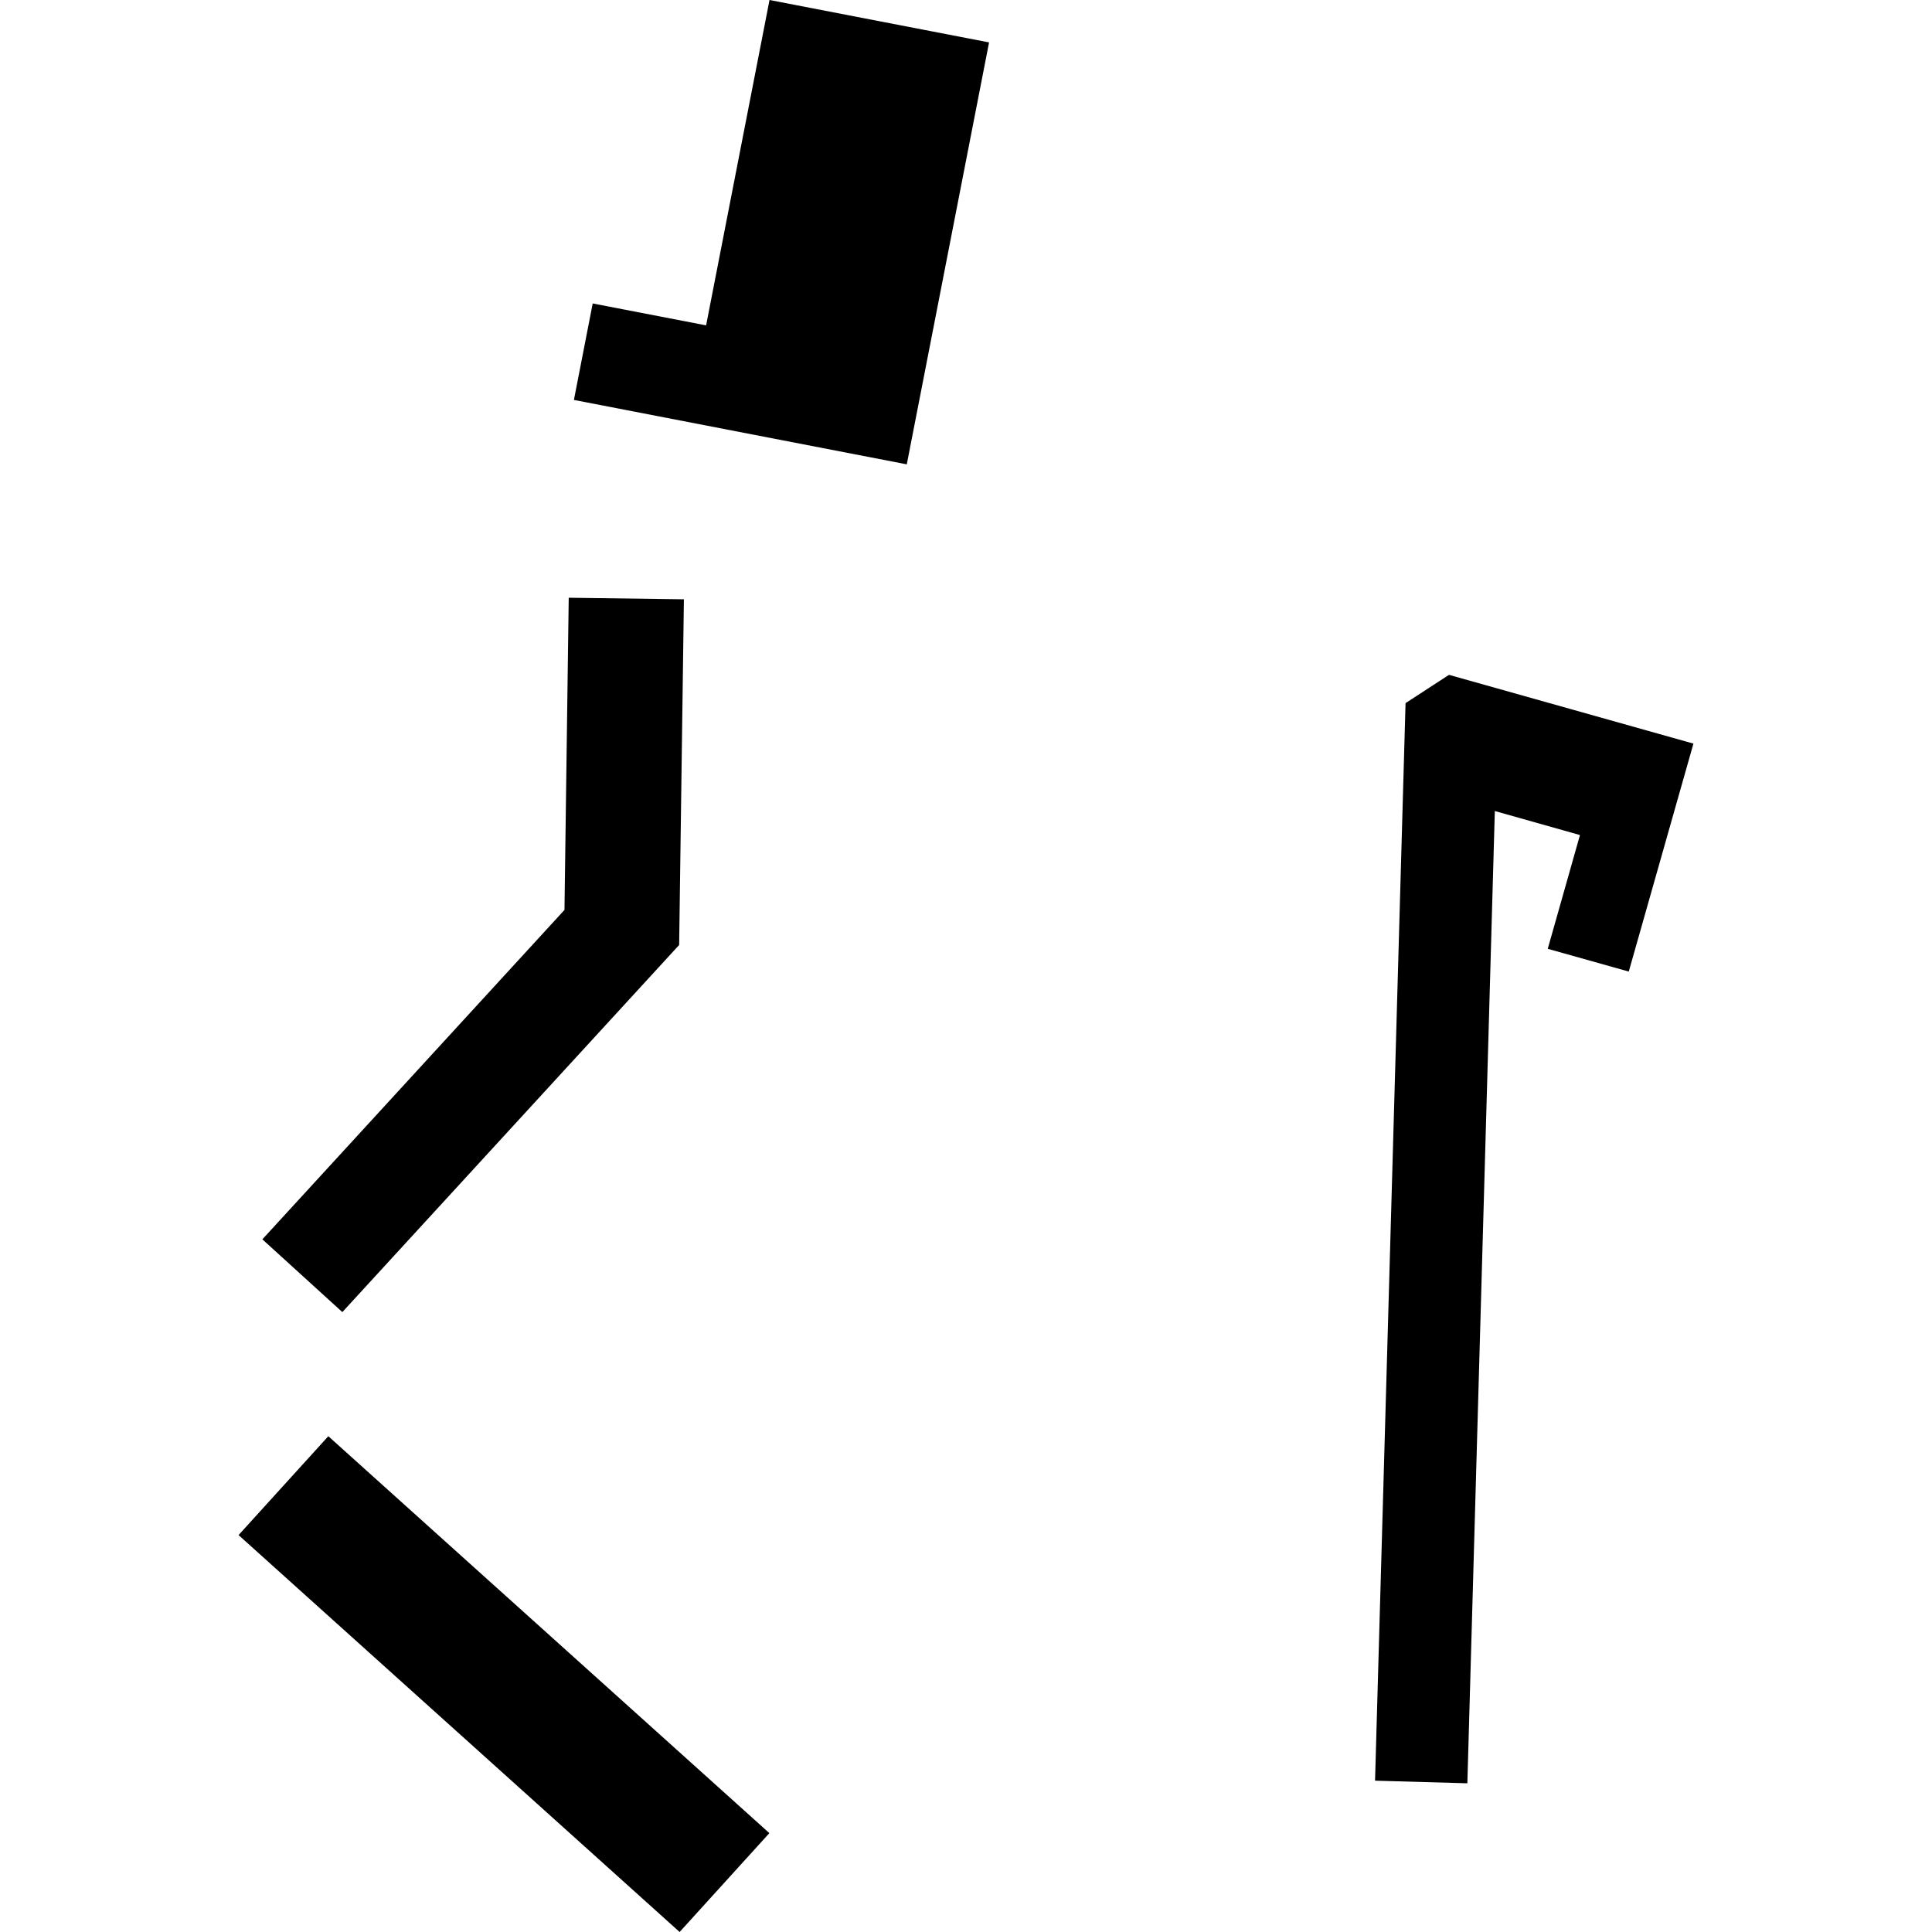 <?xml version="1.0" encoding="utf-8" standalone="no"?>
<!DOCTYPE svg PUBLIC "-//W3C//DTD SVG 1.1//EN"
  "http://www.w3.org/Graphics/SVG/1.1/DTD/svg11.dtd">
<!-- Created with matplotlib (https://matplotlib.org/) -->
<svg height="288pt" version="1.1" viewBox="0 0 288 288" width="288pt" xmlns="http://www.w3.org/2000/svg" xmlns:xlink="http://www.w3.org/1999/xlink">
 <defs>
  <style type="text/css">
*{stroke-linecap:butt;stroke-linejoin:round;}
  </style>
 </defs>
 <g id="figure_1">
  <g id="patch_1">
   <path d="M 0 288 
L 288 288 
L 288 0 
L 0 0 
z
" style="fill:none;opacity:0;"/>
  </g>
  <g id="axes_1">
   <g id="PatchCollection_1">
    <path clip-path="url(#p815e9757e2)" d="M 216 100.598 
L 252.437 110.849 
L 242.797 144.83 
L 230.72 141.437 
L 235.523 124.48 
L 222.831 120.898 
L 218.737 265.831 
L 204.976 265.443 
L 209.523 104.812 
L 216 100.598 
"/>
    <path clip-path="url(#p815e9757e2)" d="M 101.24 140.867 
L 51.033 195.592 
L 39.11 184.745 
L 84.146 135.64 
L 84.779 89.103 
L 101.948 89.337 
L 101.24 140.867 
"/>
    <path clip-path="url(#p815e9757e2)" d="M 135.173 69.218 
L 85.552 59.617 
L 88.354 45.236 
L 105.258 48.502 
L 114.711 0 
L 147.439 6.321 
L 135.173 69.218 
"/>
    <path clip-path="url(#p815e9757e2)" d="M 48.943 214.092 
L 114.688 273.261 
L 101.309 288 
L 35.563 228.831 
L 48.943 214.092 
"/>
   </g>
  </g>
 </g>
 <defs>
  <clipPath id="p815e9757e2">
   <rect height="288" width="216.874" x="35.563" y="0"/>
  </clipPath>
 </defs>
</svg>

